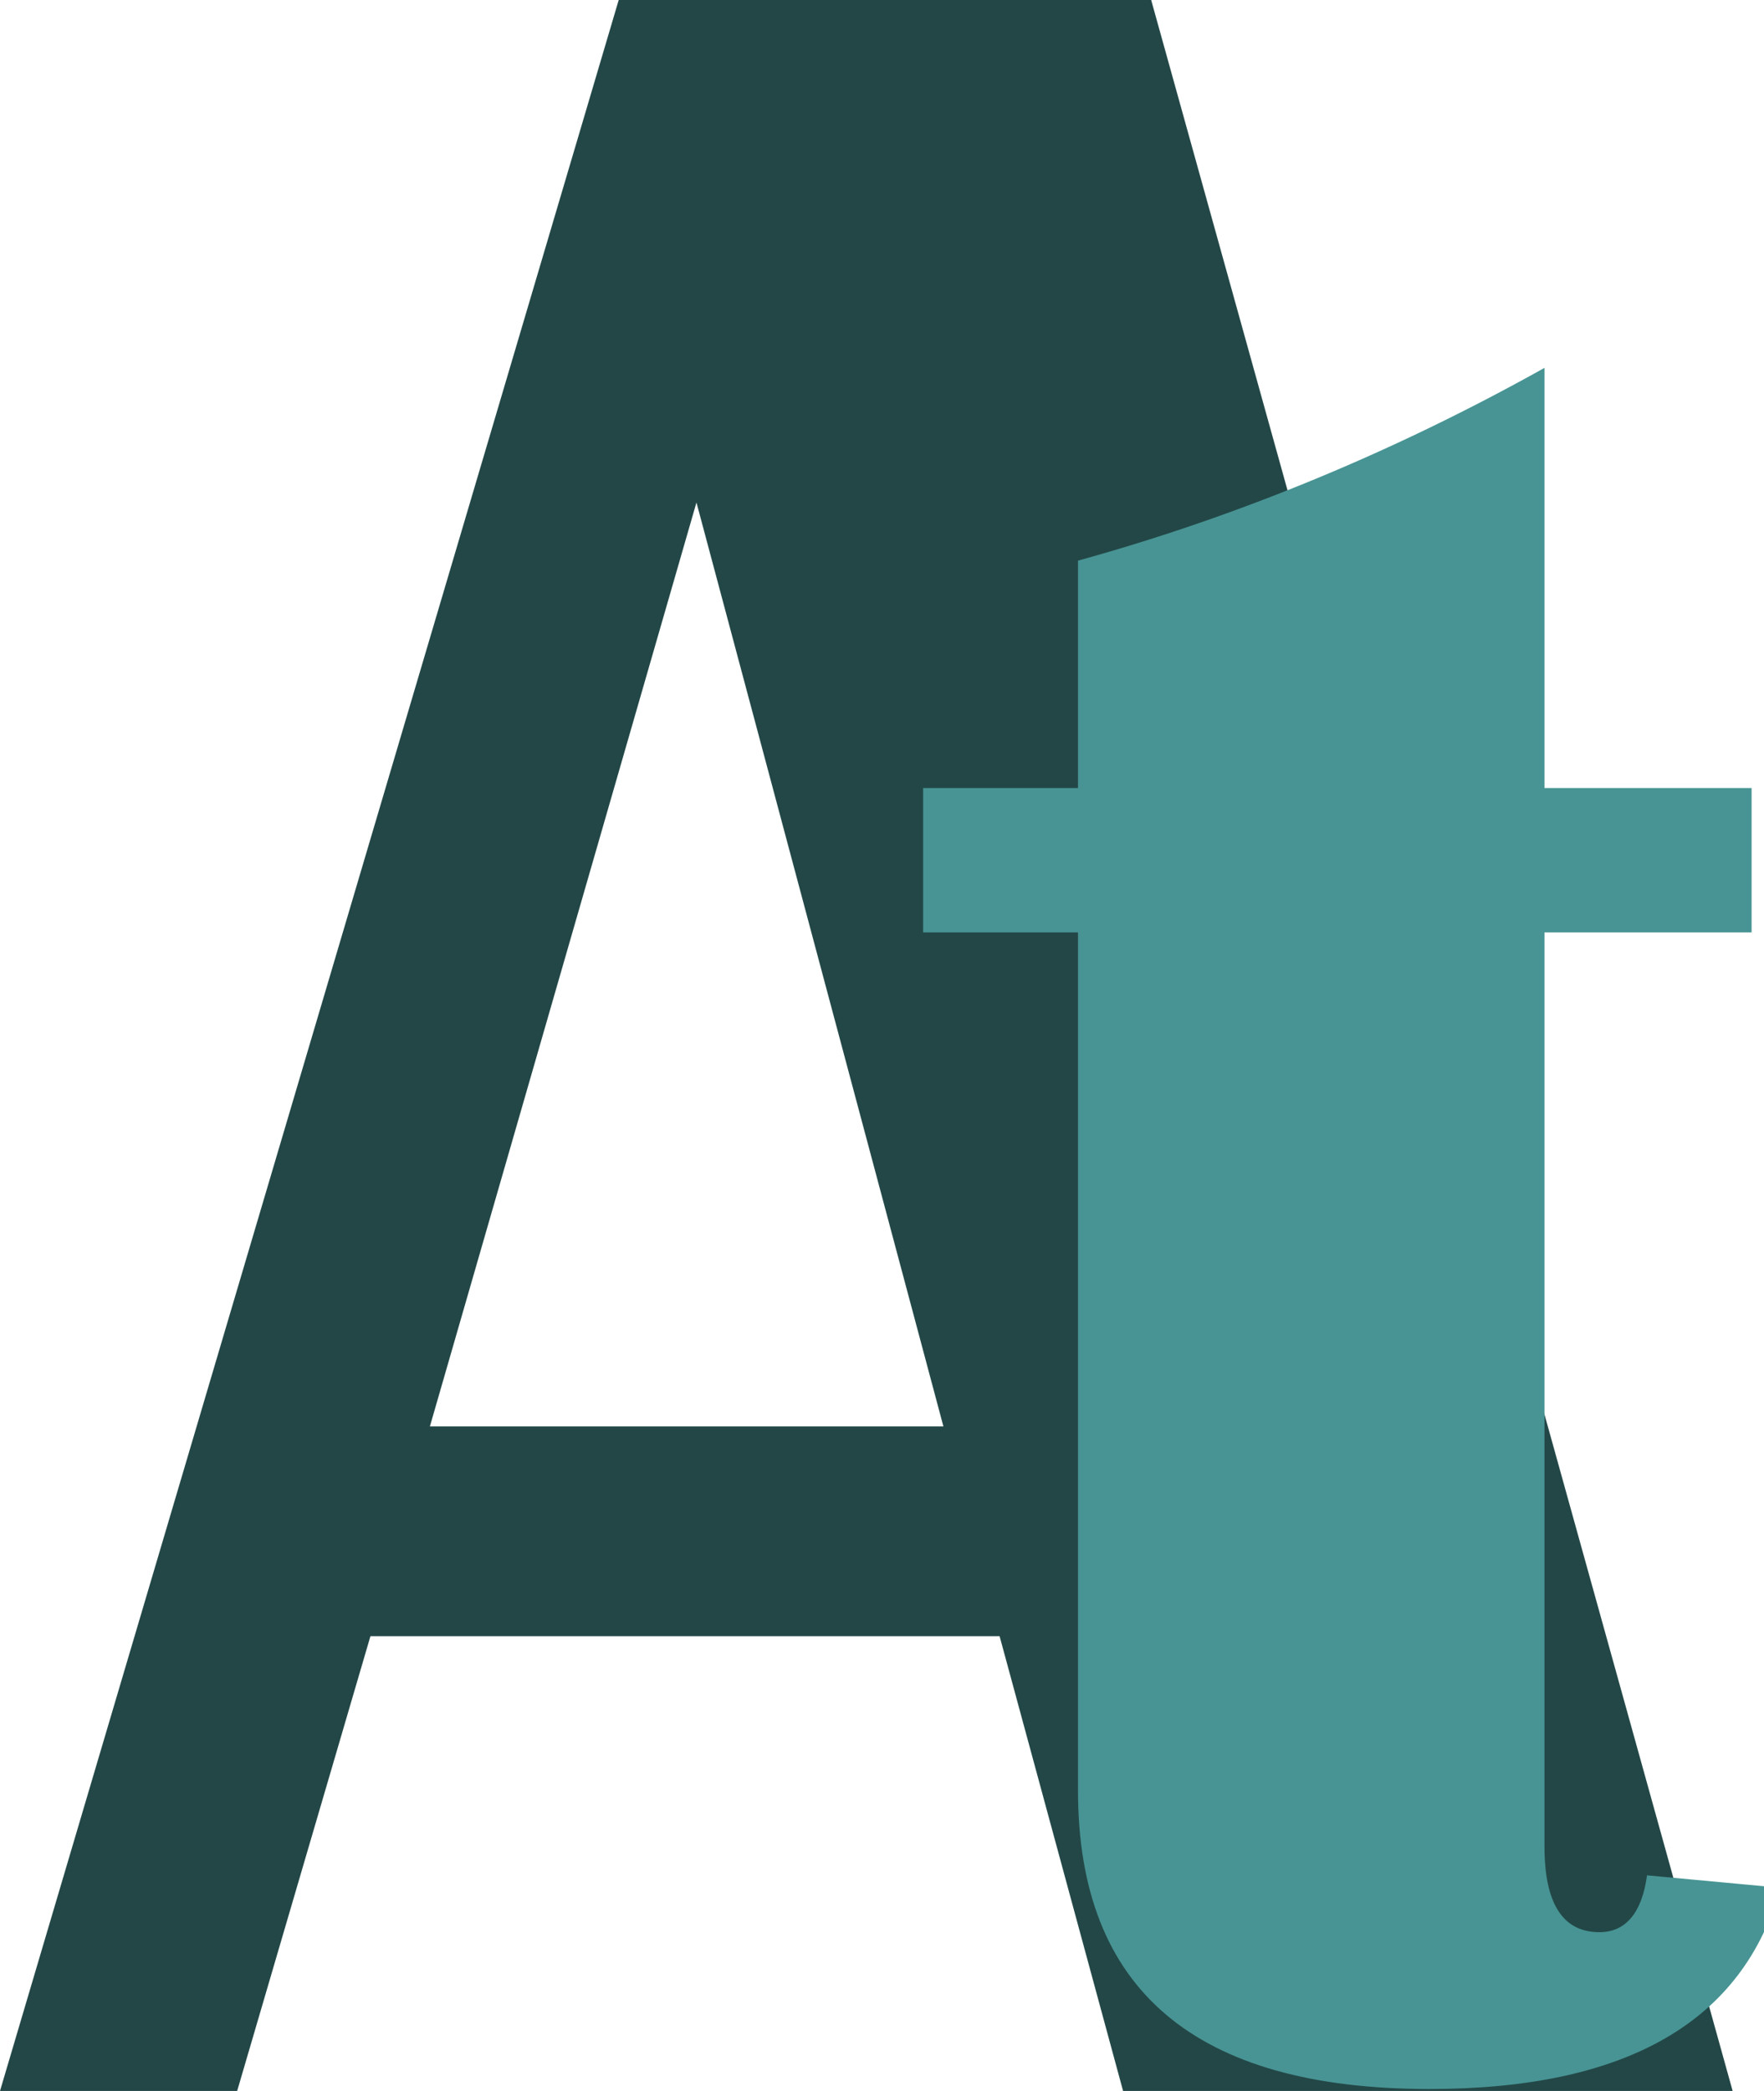 <?xml version="1.0" encoding="UTF-8"?>
<!DOCTYPE svg PUBLIC "-//W3C//DTD SVG 1.1//EN" "http://www.w3.org/Graphics/SVG/1.1/DTD/svg11.dtd">
<!-- Creator: CorelDRAW Home & Student 2018 -->
<svg xmlns="http://www.w3.org/2000/svg" xml:space="preserve" width="27px" height="32px" version="1.1" style="shape-rendering:geometricPrecision; text-rendering:geometricPrecision; image-rendering:optimizeQuality; fill-rule:evenodd; clip-rule:evenodd"
viewBox="0 0 27 32"
 xmlns:xlink="http://www.w3.org/1999/xlink">
 <defs>
  <style type="text/css">
   <![CDATA[
    .fil0 {fill:#234747;fill-rule:nonzero}
    .fil1 {fill:#489494;fill-rule:nonzero}
   ]]>
  </style>
 </defs>
 <g id="Layer_x0020_1">
  <path class="fil0" d="M17.62 0l8.9 32 -9.33 0 -1.89 -6.96 -9.63 0 -2.04 6.96 -3.63 0 9.47 -32 8.15 0zm-11.04 21.83l7.86 0 -3.78 -14.14 -4.08 14.14z"/>
  <path class="fil1" d="M26.81 12.06l0 2.21 -3.17 0 0 13.99c0,0.87 0.28,1.31 0.84,1.31 0.4,0 0.65,-0.29 0.73,-0.87l2.04 0.19c-0.57,2.05 -2.36,3.08 -5.37,3.08 -3.59,0 -5.38,-1.52 -5.38,-4.57l0 -13.13 -2.37 0 0 -2.21 2.37 0 0 -3.48c2.46,-0.68 4.85,-1.67 7.14,-2.95l0 6.43 3.17 0z"/>
 </g>
</svg>
